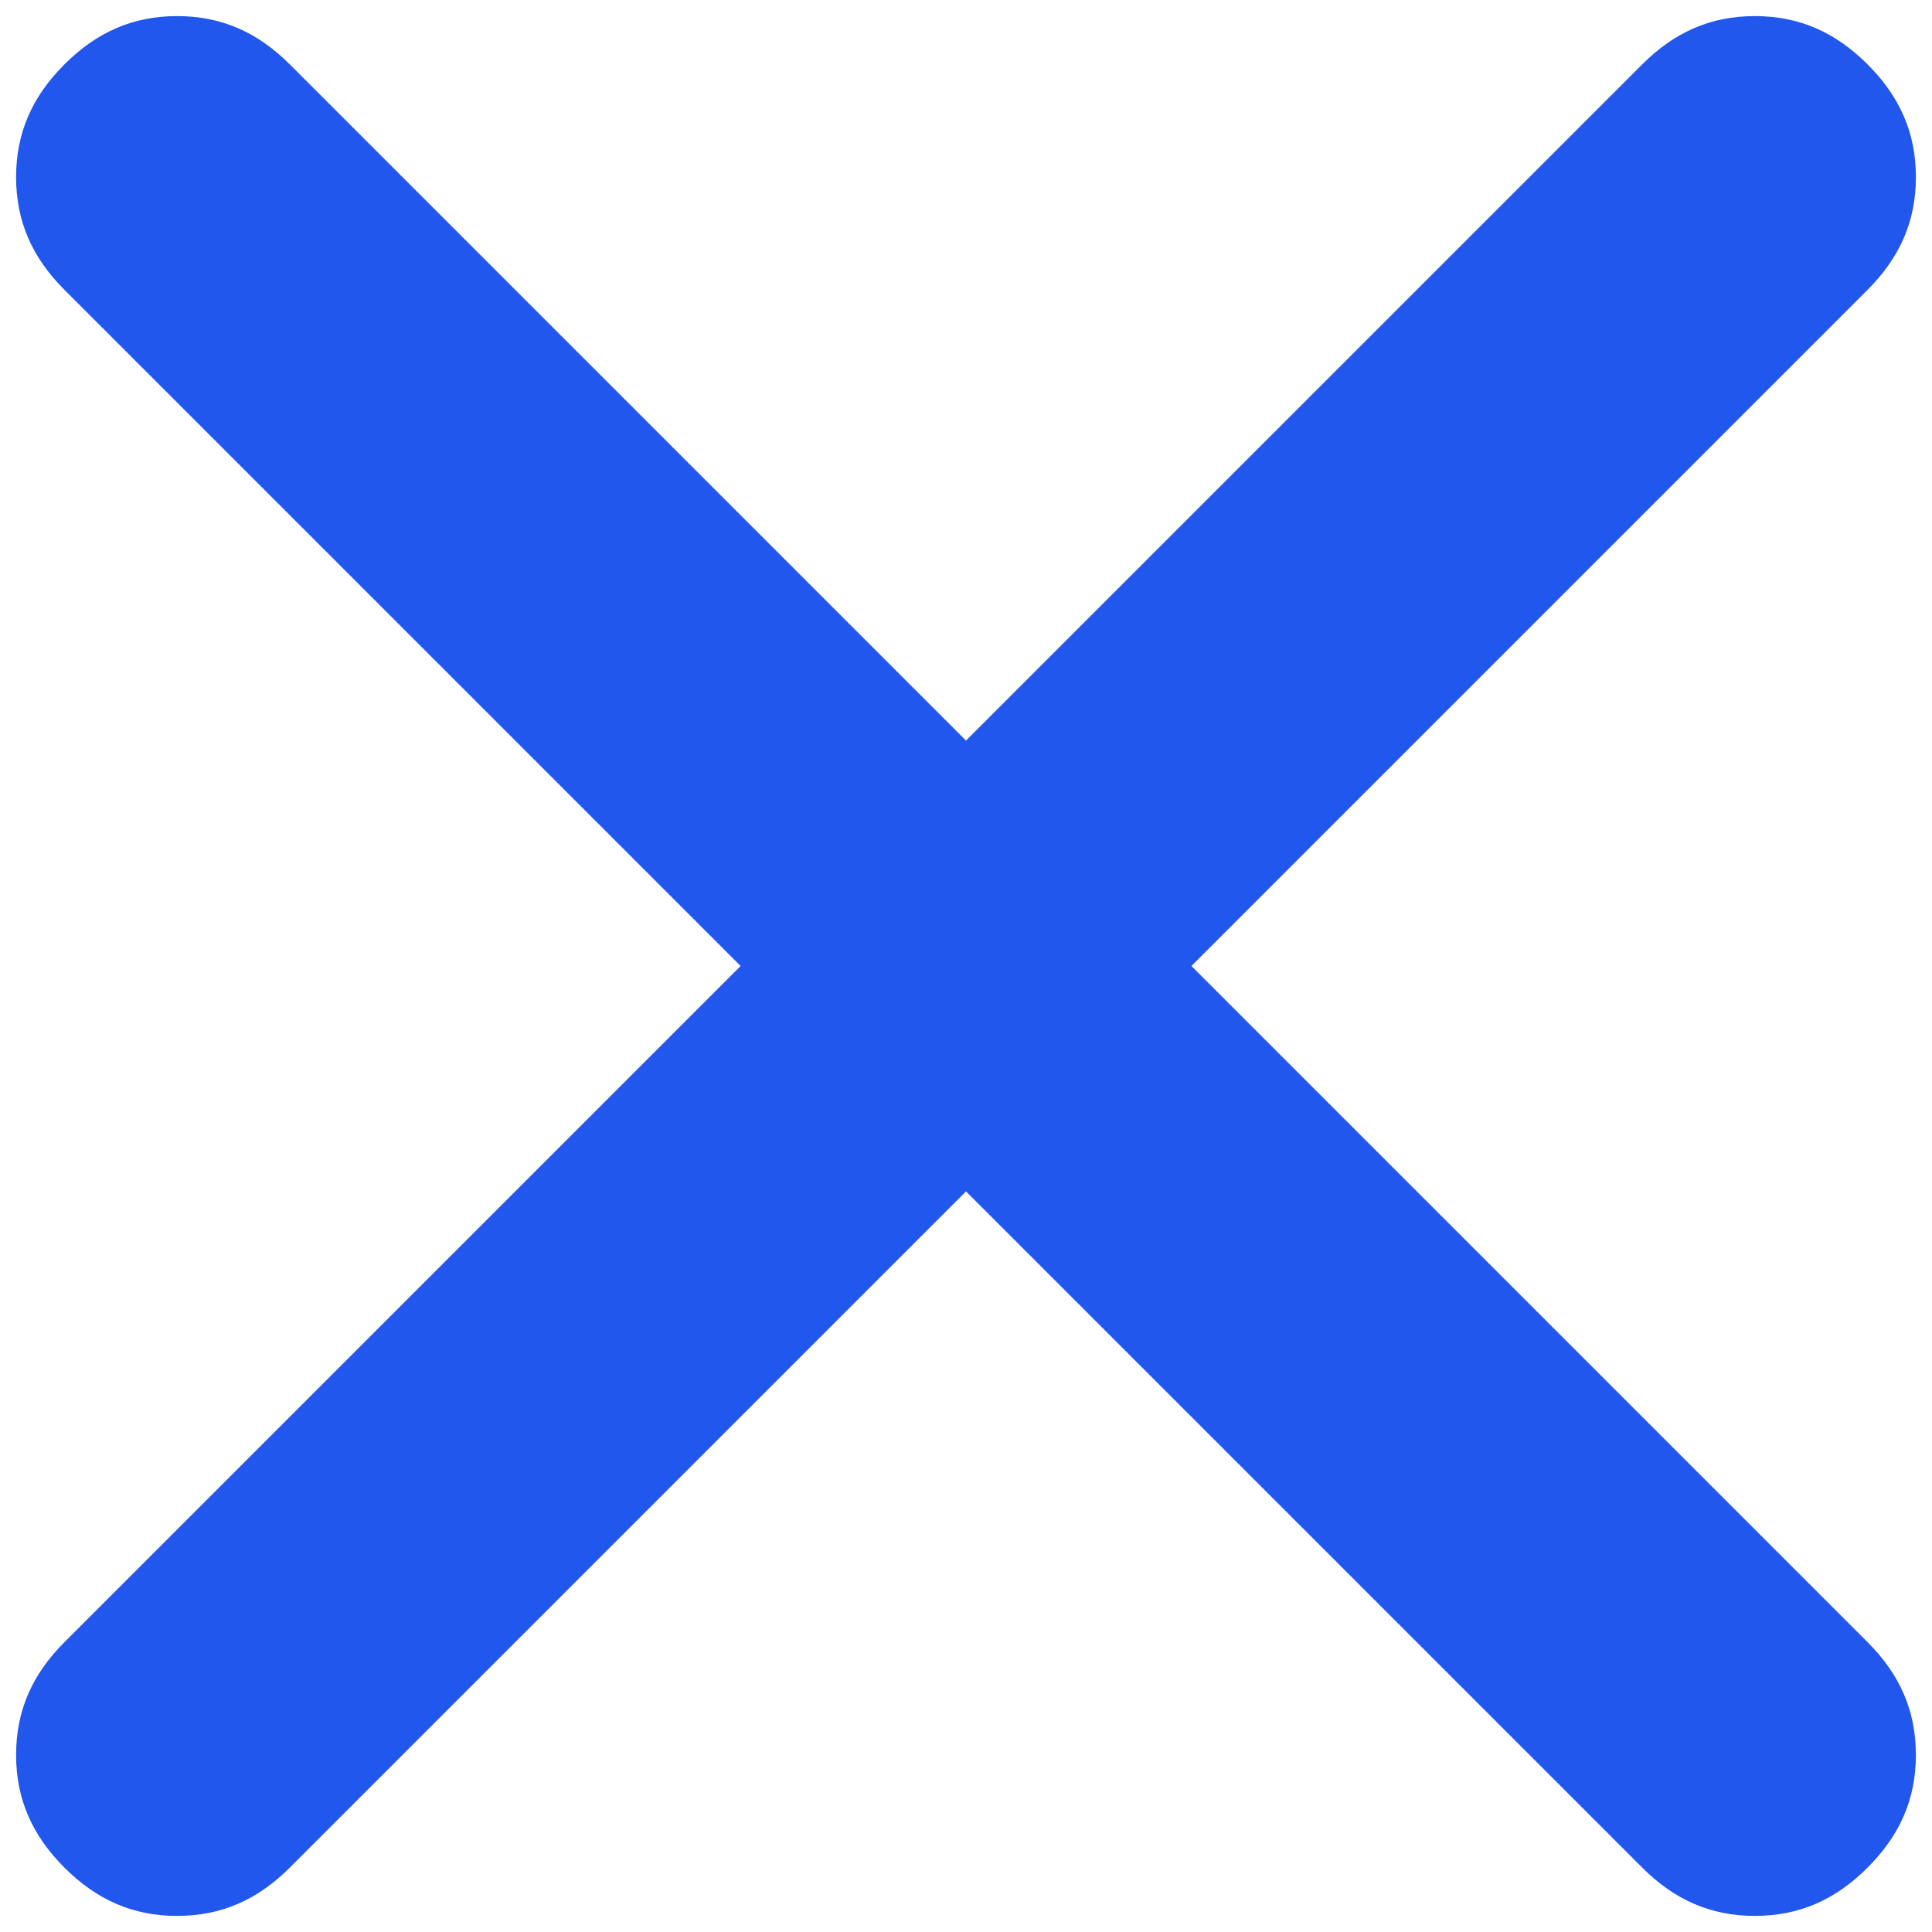 <?xml version="1.0" encoding="UTF-8"?>
<svg id="Layer_1" xmlns="http://www.w3.org/2000/svg" version="1.1" viewBox="0 0 48 48">
  <!-- Generator: Adobe Illustrator 29.8.1, SVG Export Plug-In . SVG Version: 2.1.1 Build 2)  -->
  <defs>
    <style>
      .st0 {
        fill: #2157ec;
      }
    </style>
  </defs>
  <path class="st0" d="M24,29.6L7.2,46.4c-.8.8-1.7,1.2-2.8,1.2s-2-.4-2.8-1.2-1.2-1.7-1.2-2.8.4-2,1.2-2.8l16.8-16.8L1.6,7.2c-.8-.8-1.2-1.7-1.2-2.8s.4-2,1.2-2.8S3.3.4,4.4.4s2,.4,2.8,1.2l16.8,16.8L40.8,1.6c.8-.8,1.7-1.2,2.8-1.2s2,.4,2.8,1.2,1.2,1.7,1.2,2.8-.4,2-1.2,2.8l-16.8,16.8,16.8,16.8c.8.8,1.2,1.7,1.2,2.8s-.4,2-1.2,2.8-1.7,1.2-2.8,1.2-2-.4-2.8-1.2l-16.8-16.8Z"/>
</svg>